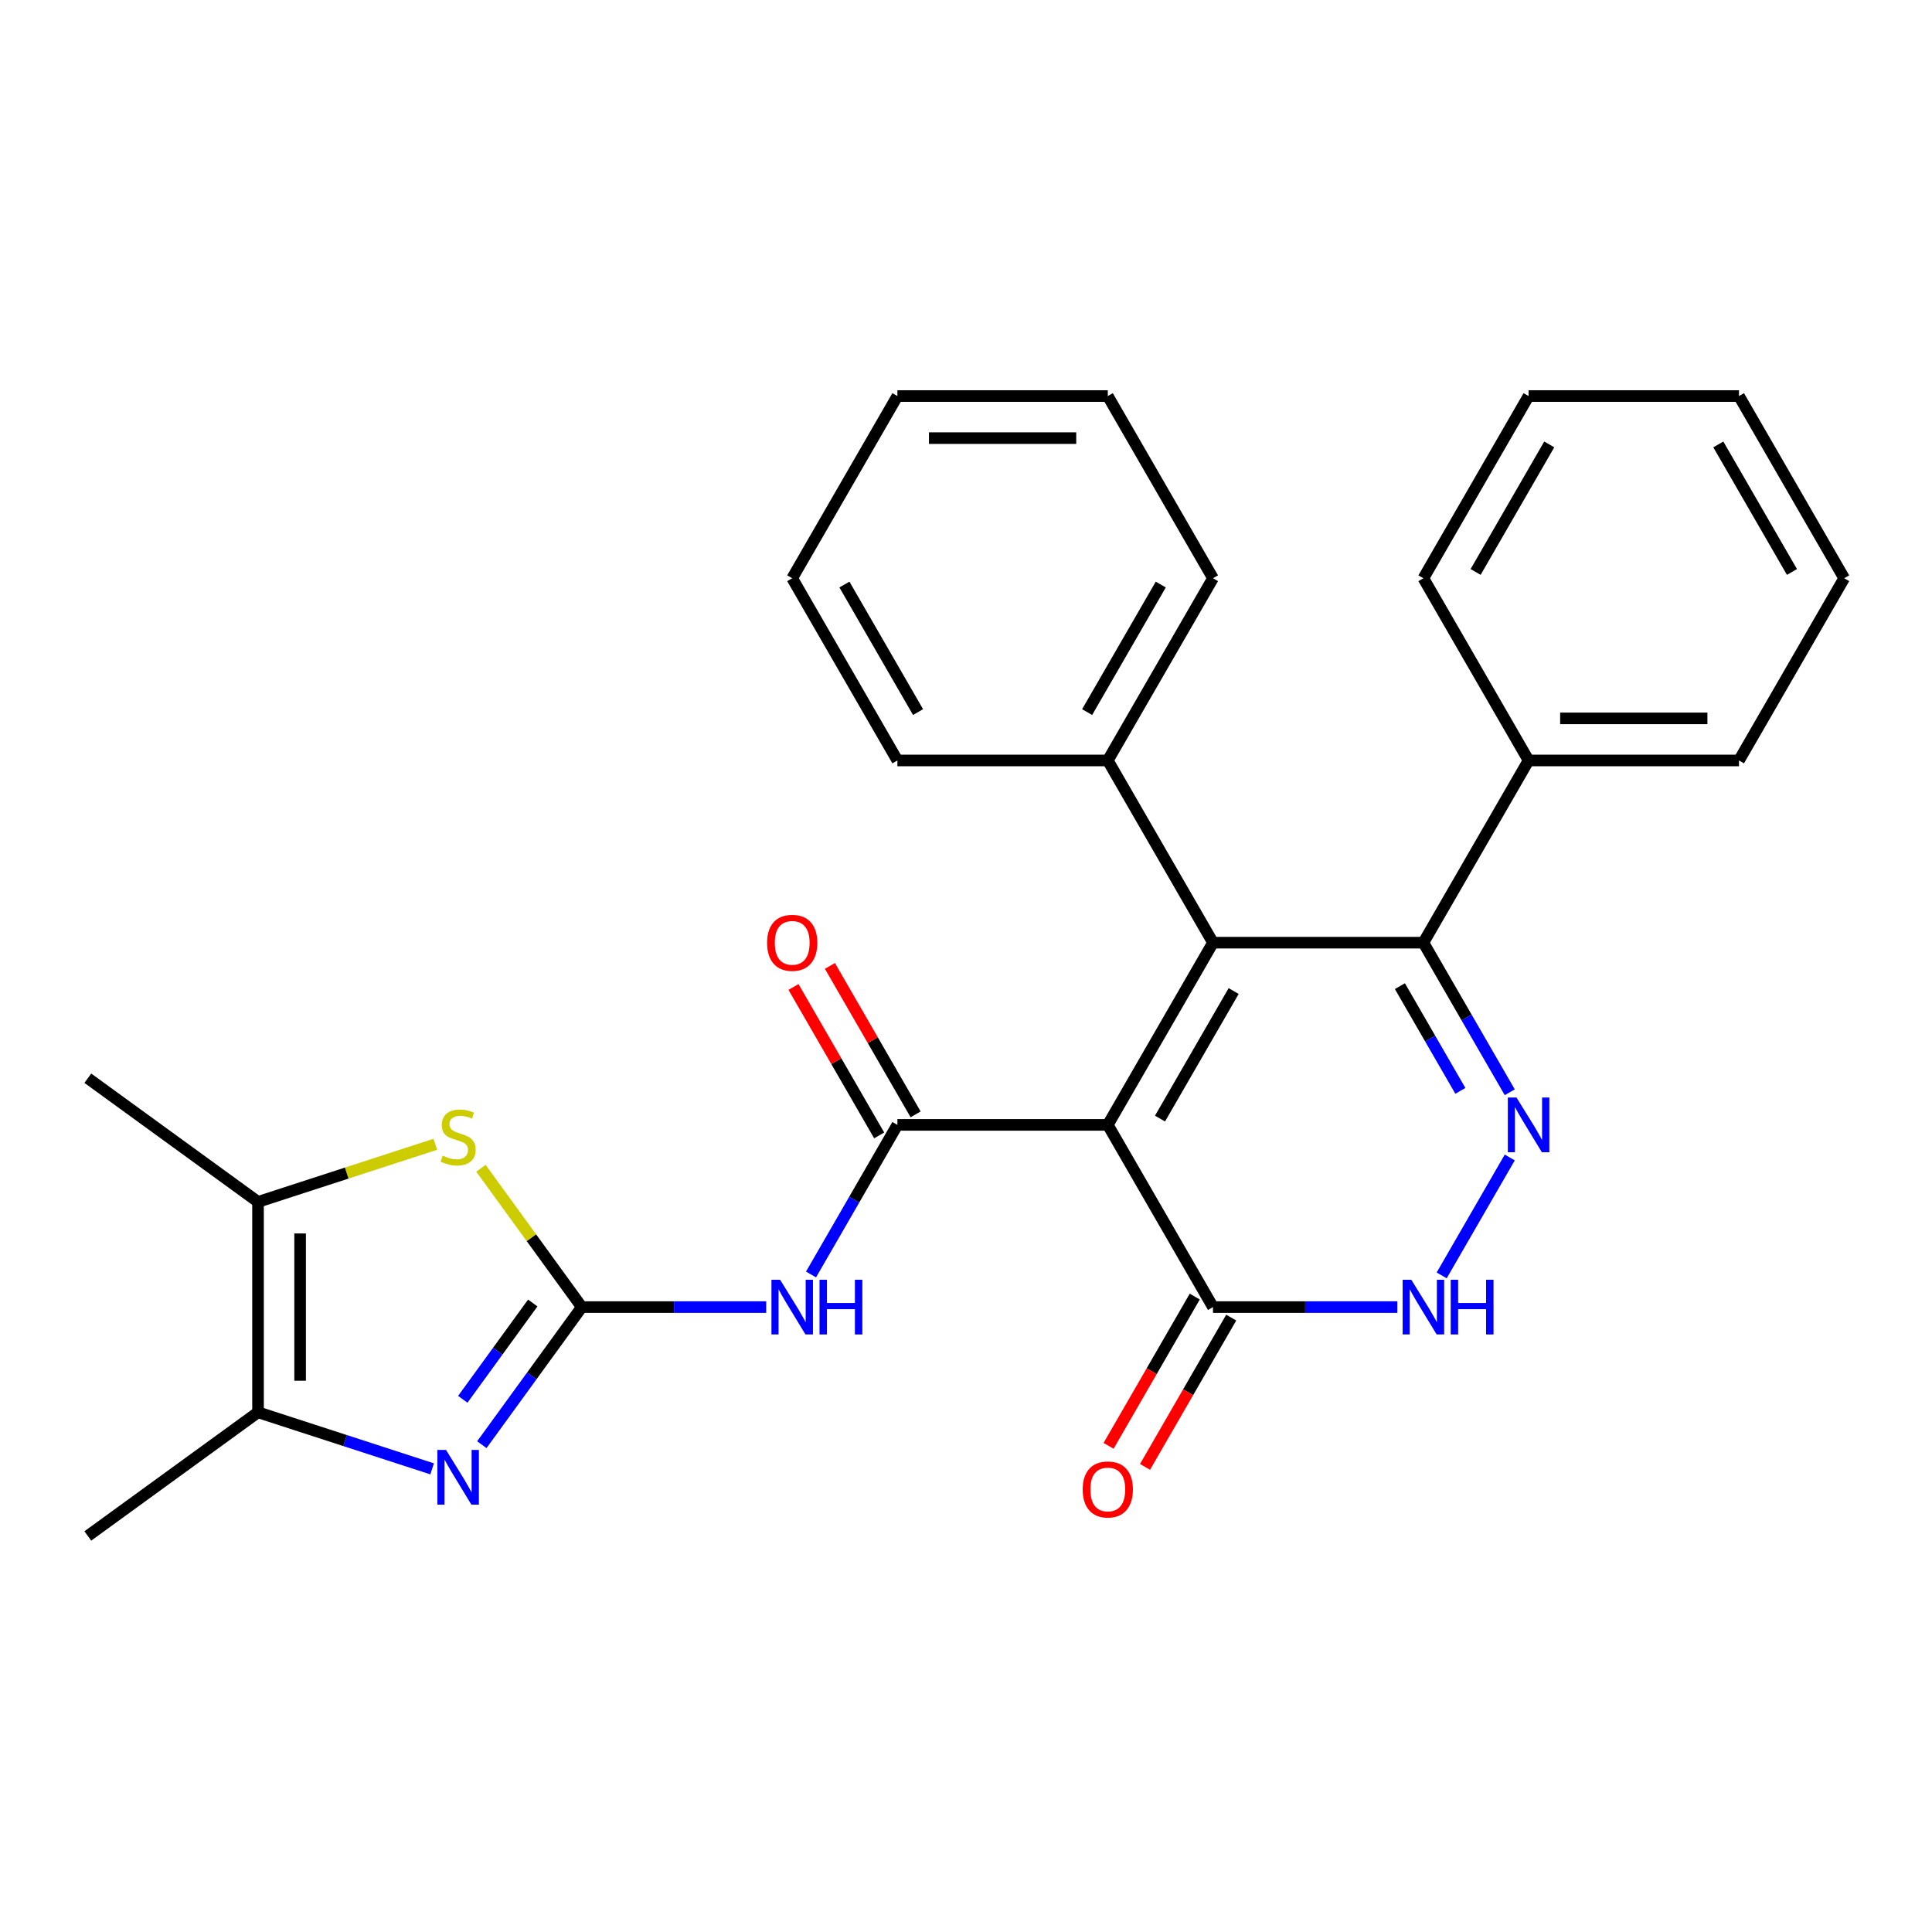 <?xml version='1.0' encoding='iso-8859-1'?>
<svg version='1.1' baseProfile='full'
              xmlns='http://www.w3.org/2000/svg'
                      xmlns:rdkit='http://www.rdkit.org/xml'
                      xmlns:xlink='http://www.w3.org/1999/xlink'
                  xml:space='preserve'
width='1000px' height='1000px' viewBox='0 0 1000 1000'>
<!-- END OF HEADER -->
<rect style='opacity:1.0;fill:#FFFFFF;stroke:none' width='1000' height='1000' x='0' y='0'> </rect>
<path class='bond-0' d='M 573.392,582.236 L 627.842,487.925' style='fill:none;fill-rule:evenodd;stroke:#000000;stroke-width:6px;stroke-linecap:butt;stroke-linejoin:miter;stroke-opacity:1' />
<path class='bond-0' d='M 600.421,578.98 L 638.537,512.962' style='fill:none;fill-rule:evenodd;stroke:#000000;stroke-width:6px;stroke-linecap:butt;stroke-linejoin:miter;stroke-opacity:1' />
<path class='bond-2' d='M 573.392,582.236 L 464.491,582.236' style='fill:none;fill-rule:evenodd;stroke:#000000;stroke-width:6px;stroke-linecap:butt;stroke-linejoin:miter;stroke-opacity:1' />
<path class='bond-8' d='M 573.392,582.236 L 627.842,676.547' style='fill:none;fill-rule:evenodd;stroke:#000000;stroke-width:6px;stroke-linecap:butt;stroke-linejoin:miter;stroke-opacity:1' />
<path class='bond-6' d='M 627.842,487.925 L 736.743,487.925' style='fill:none;fill-rule:evenodd;stroke:#000000;stroke-width:6px;stroke-linecap:butt;stroke-linejoin:miter;stroke-opacity:1' />
<path class='bond-12' d='M 627.842,487.925 L 573.392,393.614' style='fill:none;fill-rule:evenodd;stroke:#000000;stroke-width:6px;stroke-linecap:butt;stroke-linejoin:miter;stroke-opacity:1' />
<path class='bond-1' d='M 301.139,676.547 L 348.858,676.547' style='fill:none;fill-rule:evenodd;stroke:#000000;stroke-width:6px;stroke-linecap:butt;stroke-linejoin:miter;stroke-opacity:1' />
<path class='bond-1' d='M 348.858,676.547 L 396.577,676.547' style='fill:none;fill-rule:evenodd;stroke:#0000FF;stroke-width:6px;stroke-linecap:butt;stroke-linejoin:miter;stroke-opacity:1' />
<path class='bond-4' d='M 301.139,676.547 L 275.267,712.157' style='fill:none;fill-rule:evenodd;stroke:#000000;stroke-width:6px;stroke-linecap:butt;stroke-linejoin:miter;stroke-opacity:1' />
<path class='bond-4' d='M 275.267,712.157 L 249.394,747.768' style='fill:none;fill-rule:evenodd;stroke:#0000FF;stroke-width:6px;stroke-linecap:butt;stroke-linejoin:miter;stroke-opacity:1' />
<path class='bond-4' d='M 275.757,674.428 L 257.646,699.355' style='fill:none;fill-rule:evenodd;stroke:#000000;stroke-width:6px;stroke-linecap:butt;stroke-linejoin:miter;stroke-opacity:1' />
<path class='bond-4' d='M 257.646,699.355 L 239.535,724.282' style='fill:none;fill-rule:evenodd;stroke:#0000FF;stroke-width:6px;stroke-linecap:butt;stroke-linejoin:miter;stroke-opacity:1' />
<path class='bond-7' d='M 301.139,676.547 L 275.035,640.618' style='fill:none;fill-rule:evenodd;stroke:#000000;stroke-width:6px;stroke-linecap:butt;stroke-linejoin:miter;stroke-opacity:1' />
<path class='bond-7' d='M 275.035,640.618 L 248.931,604.689' style='fill:none;fill-rule:evenodd;stroke:#CCCC00;stroke-width:6px;stroke-linecap:butt;stroke-linejoin:miter;stroke-opacity:1' />
<path class='bond-5' d='M 464.491,582.236 L 442.139,620.95' style='fill:none;fill-rule:evenodd;stroke:#000000;stroke-width:6px;stroke-linecap:butt;stroke-linejoin:miter;stroke-opacity:1' />
<path class='bond-5' d='M 442.139,620.95 L 419.787,659.665' style='fill:none;fill-rule:evenodd;stroke:#0000FF;stroke-width:6px;stroke-linecap:butt;stroke-linejoin:miter;stroke-opacity:1' />
<path class='bond-13' d='M 473.922,576.791 L 451.743,538.377' style='fill:none;fill-rule:evenodd;stroke:#000000;stroke-width:6px;stroke-linecap:butt;stroke-linejoin:miter;stroke-opacity:1' />
<path class='bond-13' d='M 451.743,538.377 L 429.565,499.963' style='fill:none;fill-rule:evenodd;stroke:#FF0000;stroke-width:6px;stroke-linecap:butt;stroke-linejoin:miter;stroke-opacity:1' />
<path class='bond-13' d='M 455.059,587.681 L 432.881,549.267' style='fill:none;fill-rule:evenodd;stroke:#000000;stroke-width:6px;stroke-linecap:butt;stroke-linejoin:miter;stroke-opacity:1' />
<path class='bond-13' d='M 432.881,549.267 L 410.702,510.853' style='fill:none;fill-rule:evenodd;stroke:#FF0000;stroke-width:6px;stroke-linecap:butt;stroke-linejoin:miter;stroke-opacity:1' />
<path class='bond-3' d='M 781.447,599.119 L 746.209,660.152' style='fill:none;fill-rule:evenodd;stroke:#0000FF;stroke-width:6px;stroke-linecap:butt;stroke-linejoin:miter;stroke-opacity:1' />
<path class='bond-28' d='M 781.447,565.354 L 759.095,526.639' style='fill:none;fill-rule:evenodd;stroke:#0000FF;stroke-width:6px;stroke-linecap:butt;stroke-linejoin:miter;stroke-opacity:1' />
<path class='bond-28' d='M 759.095,526.639 L 736.743,487.925' style='fill:none;fill-rule:evenodd;stroke:#000000;stroke-width:6px;stroke-linecap:butt;stroke-linejoin:miter;stroke-opacity:1' />
<path class='bond-28' d='M 755.879,564.629 L 740.233,537.529' style='fill:none;fill-rule:evenodd;stroke:#0000FF;stroke-width:6px;stroke-linecap:butt;stroke-linejoin:miter;stroke-opacity:1' />
<path class='bond-28' d='M 740.233,537.529 L 724.587,510.429' style='fill:none;fill-rule:evenodd;stroke:#000000;stroke-width:6px;stroke-linecap:butt;stroke-linejoin:miter;stroke-opacity:1' />
<path class='bond-10' d='M 223.666,760.276 L 178.612,745.637' style='fill:none;fill-rule:evenodd;stroke:#0000FF;stroke-width:6px;stroke-linecap:butt;stroke-linejoin:miter;stroke-opacity:1' />
<path class='bond-10' d='M 178.612,745.637 L 133.557,730.998' style='fill:none;fill-rule:evenodd;stroke:#000000;stroke-width:6px;stroke-linecap:butt;stroke-linejoin:miter;stroke-opacity:1' />
<path class='bond-14' d='M 736.743,487.925 L 791.194,393.614' style='fill:none;fill-rule:evenodd;stroke:#000000;stroke-width:6px;stroke-linecap:butt;stroke-linejoin:miter;stroke-opacity:1' />
<path class='bond-11' d='M 225.326,592.279 L 179.442,607.188' style='fill:none;fill-rule:evenodd;stroke:#CCCC00;stroke-width:6px;stroke-linecap:butt;stroke-linejoin:miter;stroke-opacity:1' />
<path class='bond-11' d='M 179.442,607.188 L 133.557,622.097' style='fill:none;fill-rule:evenodd;stroke:#000000;stroke-width:6px;stroke-linecap:butt;stroke-linejoin:miter;stroke-opacity:1' />
<path class='bond-9' d='M 627.842,676.547 L 675.561,676.547' style='fill:none;fill-rule:evenodd;stroke:#000000;stroke-width:6px;stroke-linecap:butt;stroke-linejoin:miter;stroke-opacity:1' />
<path class='bond-9' d='M 675.561,676.547 L 723.281,676.547' style='fill:none;fill-rule:evenodd;stroke:#0000FF;stroke-width:6px;stroke-linecap:butt;stroke-linejoin:miter;stroke-opacity:1' />
<path class='bond-15' d='M 618.411,671.102 L 596.106,709.737' style='fill:none;fill-rule:evenodd;stroke:#000000;stroke-width:6px;stroke-linecap:butt;stroke-linejoin:miter;stroke-opacity:1' />
<path class='bond-15' d='M 596.106,709.737 L 573.8,748.371' style='fill:none;fill-rule:evenodd;stroke:#FF0000;stroke-width:6px;stroke-linecap:butt;stroke-linejoin:miter;stroke-opacity:1' />
<path class='bond-15' d='M 637.273,681.992 L 614.968,720.627' style='fill:none;fill-rule:evenodd;stroke:#000000;stroke-width:6px;stroke-linecap:butt;stroke-linejoin:miter;stroke-opacity:1' />
<path class='bond-15' d='M 614.968,720.627 L 592.662,759.261' style='fill:none;fill-rule:evenodd;stroke:#FF0000;stroke-width:6px;stroke-linecap:butt;stroke-linejoin:miter;stroke-opacity:1' />
<path class='bond-16' d='M 133.557,730.998 L 45.455,795.008' style='fill:none;fill-rule:evenodd;stroke:#000000;stroke-width:6px;stroke-linecap:butt;stroke-linejoin:miter;stroke-opacity:1' />
<path class='bond-29' d='M 133.557,730.998 L 133.557,622.097' style='fill:none;fill-rule:evenodd;stroke:#000000;stroke-width:6px;stroke-linecap:butt;stroke-linejoin:miter;stroke-opacity:1' />
<path class='bond-29' d='M 155.338,714.663 L 155.338,638.432' style='fill:none;fill-rule:evenodd;stroke:#000000;stroke-width:6px;stroke-linecap:butt;stroke-linejoin:miter;stroke-opacity:1' />
<path class='bond-17' d='M 133.557,622.097 L 45.455,558.086' style='fill:none;fill-rule:evenodd;stroke:#000000;stroke-width:6px;stroke-linecap:butt;stroke-linejoin:miter;stroke-opacity:1' />
<path class='bond-18' d='M 573.392,393.614 L 627.842,299.303' style='fill:none;fill-rule:evenodd;stroke:#000000;stroke-width:6px;stroke-linecap:butt;stroke-linejoin:miter;stroke-opacity:1' />
<path class='bond-18' d='M 562.697,368.577 L 600.812,302.559' style='fill:none;fill-rule:evenodd;stroke:#000000;stroke-width:6px;stroke-linecap:butt;stroke-linejoin:miter;stroke-opacity:1' />
<path class='bond-19' d='M 573.392,393.614 L 464.491,393.614' style='fill:none;fill-rule:evenodd;stroke:#000000;stroke-width:6px;stroke-linecap:butt;stroke-linejoin:miter;stroke-opacity:1' />
<path class='bond-20' d='M 791.194,393.614 L 900.095,393.614' style='fill:none;fill-rule:evenodd;stroke:#000000;stroke-width:6px;stroke-linecap:butt;stroke-linejoin:miter;stroke-opacity:1' />
<path class='bond-20' d='M 807.529,371.834 L 883.76,371.834' style='fill:none;fill-rule:evenodd;stroke:#000000;stroke-width:6px;stroke-linecap:butt;stroke-linejoin:miter;stroke-opacity:1' />
<path class='bond-21' d='M 791.194,393.614 L 736.743,299.303' style='fill:none;fill-rule:evenodd;stroke:#000000;stroke-width:6px;stroke-linecap:butt;stroke-linejoin:miter;stroke-opacity:1' />
<path class='bond-25' d='M 627.842,299.303 L 573.392,204.992' style='fill:none;fill-rule:evenodd;stroke:#000000;stroke-width:6px;stroke-linecap:butt;stroke-linejoin:miter;stroke-opacity:1' />
<path class='bond-24' d='M 464.491,393.614 L 410.04,299.303' style='fill:none;fill-rule:evenodd;stroke:#000000;stroke-width:6px;stroke-linecap:butt;stroke-linejoin:miter;stroke-opacity:1' />
<path class='bond-24' d='M 475.185,368.577 L 437.07,302.559' style='fill:none;fill-rule:evenodd;stroke:#000000;stroke-width:6px;stroke-linecap:butt;stroke-linejoin:miter;stroke-opacity:1' />
<path class='bond-23' d='M 900.095,393.614 L 954.545,299.303' style='fill:none;fill-rule:evenodd;stroke:#000000;stroke-width:6px;stroke-linecap:butt;stroke-linejoin:miter;stroke-opacity:1' />
<path class='bond-22' d='M 736.743,299.303 L 791.194,204.992' style='fill:none;fill-rule:evenodd;stroke:#000000;stroke-width:6px;stroke-linecap:butt;stroke-linejoin:miter;stroke-opacity:1' />
<path class='bond-22' d='M 763.773,296.046 L 801.888,230.029' style='fill:none;fill-rule:evenodd;stroke:#000000;stroke-width:6px;stroke-linecap:butt;stroke-linejoin:miter;stroke-opacity:1' />
<path class='bond-26' d='M 791.194,204.992 L 900.095,204.992' style='fill:none;fill-rule:evenodd;stroke:#000000;stroke-width:6px;stroke-linecap:butt;stroke-linejoin:miter;stroke-opacity:1' />
<path class='bond-31' d='M 954.545,299.303 L 900.095,204.992' style='fill:none;fill-rule:evenodd;stroke:#000000;stroke-width:6px;stroke-linecap:butt;stroke-linejoin:miter;stroke-opacity:1' />
<path class='bond-31' d='M 927.516,296.046 L 889.4,230.029' style='fill:none;fill-rule:evenodd;stroke:#000000;stroke-width:6px;stroke-linecap:butt;stroke-linejoin:miter;stroke-opacity:1' />
<path class='bond-27' d='M 410.04,299.303 L 464.491,204.992' style='fill:none;fill-rule:evenodd;stroke:#000000;stroke-width:6px;stroke-linecap:butt;stroke-linejoin:miter;stroke-opacity:1' />
<path class='bond-30' d='M 573.392,204.992 L 464.491,204.992' style='fill:none;fill-rule:evenodd;stroke:#000000;stroke-width:6px;stroke-linecap:butt;stroke-linejoin:miter;stroke-opacity:1' />
<path class='bond-30' d='M 557.056,226.772 L 480.826,226.772' style='fill:none;fill-rule:evenodd;stroke:#000000;stroke-width:6px;stroke-linecap:butt;stroke-linejoin:miter;stroke-opacity:1' />
<path  class='atom-4' d='M 784.934 568.076
L 794.214 583.076
Q 795.134 584.556, 796.614 587.236
Q 798.094 589.916, 798.174 590.076
L 798.174 568.076
L 801.934 568.076
L 801.934 596.396
L 798.054 596.396
L 788.094 579.996
Q 786.934 578.076, 785.694 575.876
Q 784.494 573.676, 784.134 572.996
L 784.134 596.396
L 780.454 596.396
L 780.454 568.076
L 784.934 568.076
' fill='#0000FF'/>
<path  class='atom-5' d='M 230.868 750.49
L 240.148 765.49
Q 241.068 766.97, 242.548 769.65
Q 244.028 772.33, 244.108 772.49
L 244.108 750.49
L 247.868 750.49
L 247.868 778.81
L 243.988 778.81
L 234.028 762.41
Q 232.868 760.49, 231.628 758.29
Q 230.428 756.09, 230.068 755.41
L 230.068 778.81
L 226.388 778.81
L 226.388 750.49
L 230.868 750.49
' fill='#0000FF'/>
<path  class='atom-6' d='M 403.78 662.387
L 413.06 677.387
Q 413.98 678.867, 415.46 681.547
Q 416.94 684.227, 417.02 684.387
L 417.02 662.387
L 420.78 662.387
L 420.78 690.707
L 416.9 690.707
L 406.94 674.307
Q 405.78 672.387, 404.54 670.187
Q 403.34 667.987, 402.98 667.307
L 402.98 690.707
L 399.3 690.707
L 399.3 662.387
L 403.78 662.387
' fill='#0000FF'/>
<path  class='atom-6' d='M 424.18 662.387
L 428.02 662.387
L 428.02 674.427
L 442.5 674.427
L 442.5 662.387
L 446.34 662.387
L 446.34 690.707
L 442.5 690.707
L 442.5 677.627
L 428.02 677.627
L 428.02 690.707
L 424.18 690.707
L 424.18 662.387
' fill='#0000FF'/>
<path  class='atom-8' d='M 229.128 598.164
Q 229.448 598.284, 230.768 598.844
Q 232.088 599.404, 233.528 599.764
Q 235.008 600.084, 236.448 600.084
Q 239.128 600.084, 240.688 598.804
Q 242.248 597.484, 242.248 595.204
Q 242.248 593.644, 241.448 592.684
Q 240.688 591.724, 239.488 591.204
Q 238.288 590.684, 236.288 590.084
Q 233.768 589.324, 232.248 588.604
Q 230.768 587.884, 229.688 586.364
Q 228.648 584.844, 228.648 582.284
Q 228.648 578.724, 231.048 576.524
Q 233.488 574.324, 238.288 574.324
Q 241.568 574.324, 245.288 575.884
L 244.368 578.964
Q 240.968 577.564, 238.408 577.564
Q 235.648 577.564, 234.128 578.724
Q 232.608 579.844, 232.648 581.804
Q 232.648 583.324, 233.408 584.244
Q 234.208 585.164, 235.328 585.684
Q 236.488 586.204, 238.408 586.804
Q 240.968 587.604, 242.488 588.404
Q 244.008 589.204, 245.088 590.844
Q 246.208 592.444, 246.208 595.204
Q 246.208 599.124, 243.568 601.244
Q 240.968 603.324, 236.608 603.324
Q 234.088 603.324, 232.168 602.764
Q 230.288 602.244, 228.048 601.324
L 229.128 598.164
' fill='#CCCC00'/>
<path  class='atom-10' d='M 730.483 662.387
L 739.763 677.387
Q 740.683 678.867, 742.163 681.547
Q 743.643 684.227, 743.723 684.387
L 743.723 662.387
L 747.483 662.387
L 747.483 690.707
L 743.603 690.707
L 733.643 674.307
Q 732.483 672.387, 731.243 670.187
Q 730.043 667.987, 729.683 667.307
L 729.683 690.707
L 726.003 690.707
L 726.003 662.387
L 730.483 662.387
' fill='#0000FF'/>
<path  class='atom-10' d='M 750.883 662.387
L 754.723 662.387
L 754.723 674.427
L 769.203 674.427
L 769.203 662.387
L 773.043 662.387
L 773.043 690.707
L 769.203 690.707
L 769.203 677.627
L 754.723 677.627
L 754.723 690.707
L 750.883 690.707
L 750.883 662.387
' fill='#0000FF'/>
<path  class='atom-14' d='M 397.04 488.005
Q 397.04 481.205, 400.4 477.405
Q 403.76 473.605, 410.04 473.605
Q 416.32 473.605, 419.68 477.405
Q 423.04 481.205, 423.04 488.005
Q 423.04 494.885, 419.64 498.805
Q 416.24 502.685, 410.04 502.685
Q 403.8 502.685, 400.4 498.805
Q 397.04 494.925, 397.04 488.005
M 410.04 499.485
Q 414.36 499.485, 416.68 496.605
Q 419.04 493.685, 419.04 488.005
Q 419.04 482.445, 416.68 479.645
Q 414.36 476.805, 410.04 476.805
Q 405.72 476.805, 403.36 479.605
Q 401.04 482.405, 401.04 488.005
Q 401.04 493.725, 403.36 496.605
Q 405.72 499.485, 410.04 499.485
' fill='#FF0000'/>
<path  class='atom-16' d='M 560.392 770.938
Q 560.392 764.138, 563.752 760.338
Q 567.112 756.538, 573.392 756.538
Q 579.672 756.538, 583.032 760.338
Q 586.392 764.138, 586.392 770.938
Q 586.392 777.818, 582.992 781.738
Q 579.592 785.618, 573.392 785.618
Q 567.152 785.618, 563.752 781.738
Q 560.392 777.858, 560.392 770.938
M 573.392 782.418
Q 577.712 782.418, 580.032 779.538
Q 582.392 776.618, 582.392 770.938
Q 582.392 765.378, 580.032 762.578
Q 577.712 759.738, 573.392 759.738
Q 569.072 759.738, 566.712 762.538
Q 564.392 765.338, 564.392 770.938
Q 564.392 776.658, 566.712 779.538
Q 569.072 782.418, 573.392 782.418
' fill='#FF0000'/>
</svg>
